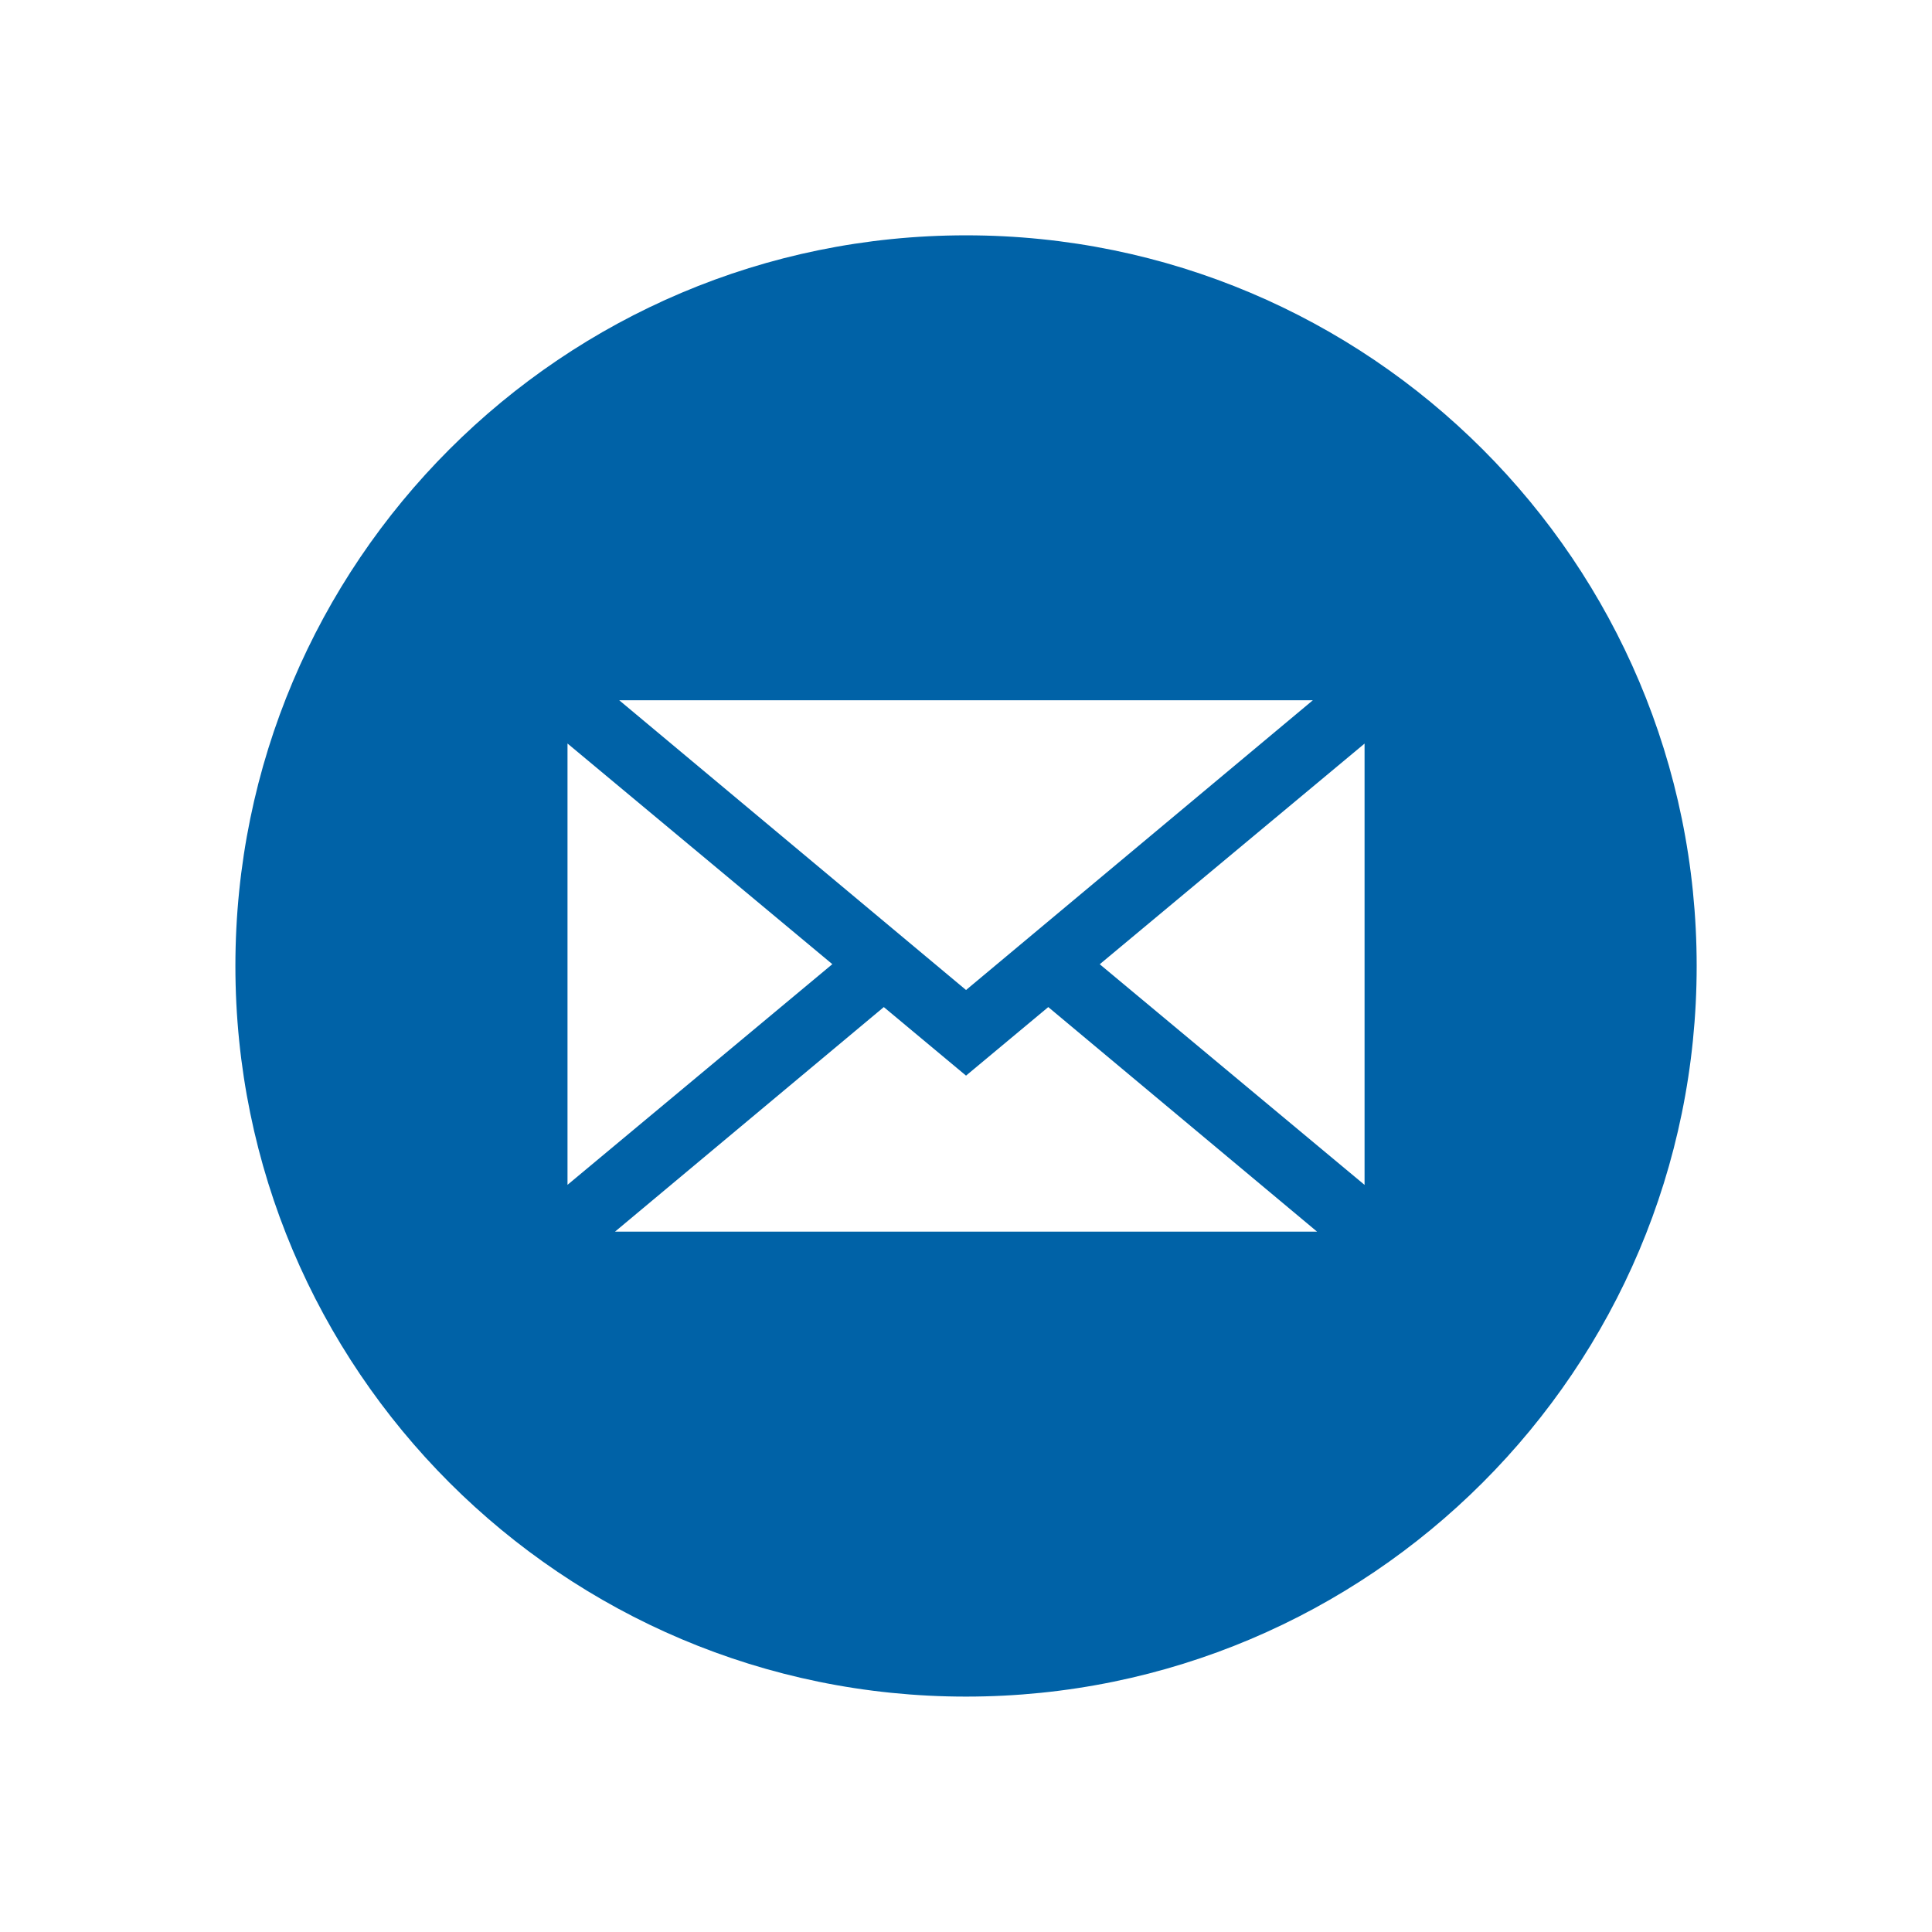 <?xml version="1.0" encoding="UTF-8" standalone="no"?>
<!-- Created with Inkscape (http://www.inkscape.org/) -->

<svg
   xmlns:dc="http://purl.org/dc/elements/1.1/"
   xmlns:cc="http://creativecommons.org/ns#"
   xmlns:rdf="http://www.w3.org/1999/02/22-rdf-syntax-ns#"
   xmlns:svg="http://www.w3.org/2000/svg"
   xmlns="http://www.w3.org/2000/svg"
   xmlns:sodipodi="http://sodipodi.sourceforge.net/DTD/sodipodi-0.dtd"
   xmlns:inkscape="http://www.inkscape.org/namespaces/inkscape"
   width="8.209mm"
   height="8.209mm"
   viewBox="0 0 29.087 29.087"
   id="svg7304"
   version="1.1"
   inkscape:version="0.91 r13725"
   sodipodi:docname="email.svg">
  <defs
     id="defs7306" />
  <sodipodi:namedview
     id="base"
     pagecolor="#ffffff"
     bordercolor="#666666"
     borderopacity="1.0"
     inkscape:pageopacity="0.0"
     inkscape:pageshadow="2"
     inkscape:zoom="4.6375"
     inkscape:cx="-21.945104"
     inkscape:cy="-9.9111635"
     inkscape:document-units="px"
     inkscape:current-layer="layer1"
     showgrid="false"
     fit-margin-top="1"
     fit-margin-left="1"
     fit-margin-right="1"
     fit-margin-bottom="1"
     inkscape:window-width="1920"
     inkscape:window-height="995"
     inkscape:window-x="-8"
     inkscape:window-y="-8"
     inkscape:window-maximized="1" />
  <g
     inkscape:label="Vrstva 1"
     inkscape:groupmode="layer"
     id="layer1"
     transform="translate(-426.211,-417.657)">
    <g
       transform="translate(400.633,431.068)"
       style="fill:#0062a7;fill-opacity:1;fill-rule:evenodd;stroke:none;stroke-width:1"
       id="miu-9"
       inkscape:export-filename="C:\prace\weby\autokempbucnice.cz\gfx\ikony\svg\email.svg"
       inkscape:export-xdpi="163"
       inkscape:export-ydpi="163">
      <g
         id="Artboard-1-6"
         transform="translate(-755,-659)"
         style="fill:#0062a7;fill-opacity:1">
        <g
           id="slice-3"
           transform="translate(215,119)"
           style="fill:#0062a7;fill-opacity:1" />
        <path
           style="fill:#0062a7;fill-opacity:1"
           inkscape:connector-curvature="0"
           d="m 795.122,671.132 c 6.075,0 11,-4.925 11,-11 0,-6.075 -4.925,-11 -11,-11 -6.075,0 -11,4.925 -11,11 0,6.075 4.925,11 11,11 z m -5.221,-15 10.442,0 -5.221,4.362 -5.221,-4.362 z m 11.221,0.651 0,6.645 -3.987,-3.322 3.987,-3.322 z m -0.715,7.349 -10.57,0 4.047,-3.381 1.238,1.032 1.238,-1.032 4.047,3.381 z m -11.285,-0.704 0,-6.645 3.987,3.322 -3.987,3.322 z"
           id="circle-social-email-glyph-5" />
      </g>
    </g>
  </g>
</svg>
